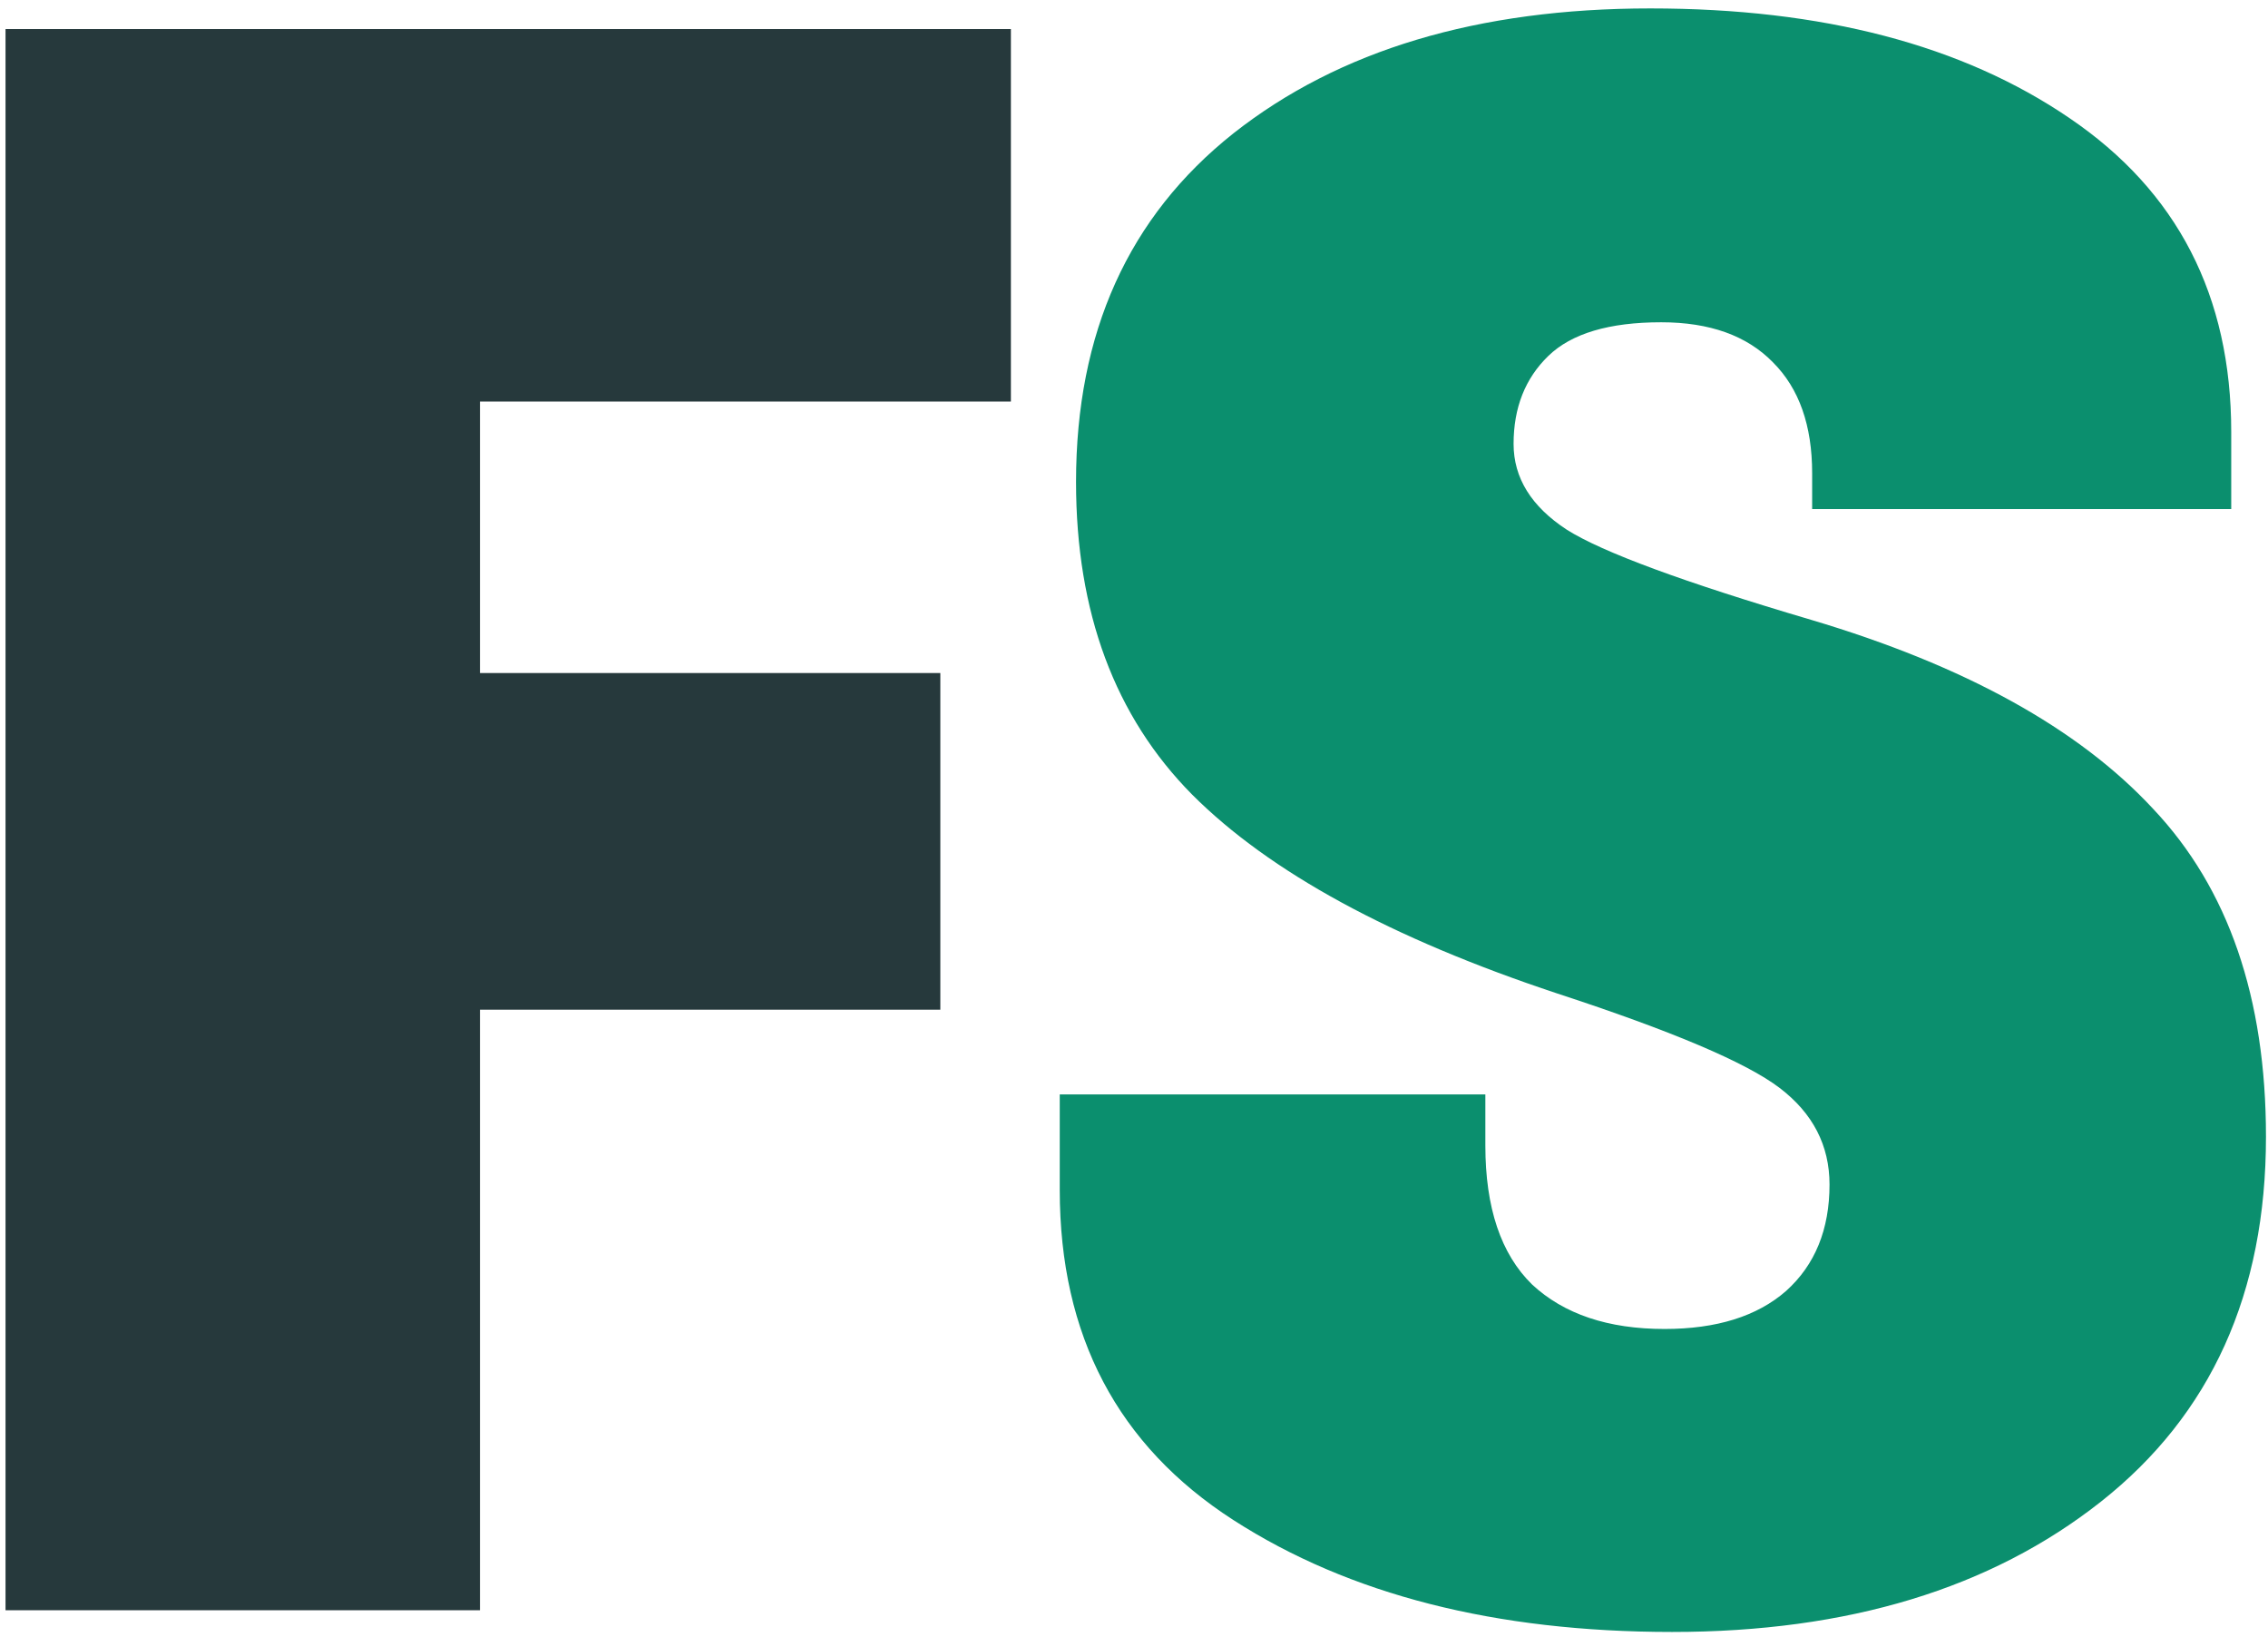 <svg width="255" height="184" viewBox="0 0 255 184" fill="none" xmlns="http://www.w3.org/2000/svg">
<path d="M0.622 181V3.266H113.659V45.136H53.967V75.653H105.725V113.495H53.967V181H0.622Z" fill="#26393C"/>
<path d="M119.152 133.759V123.017H167.004V128.754C167.004 135.753 168.754 140.961 172.253 144.379C175.834 147.715 180.798 149.384 187.146 149.384C193.005 149.384 197.562 147.96 200.817 145.111C204.073 142.182 205.7 138.194 205.7 133.148C205.7 128.754 203.828 125.132 200.085 122.284C196.341 119.436 188 115.896 175.061 111.664C156.424 105.479 142.753 98.033 134.045 89.325C125.337 80.536 120.983 68.817 120.983 54.169C120.983 37.405 126.883 24.343 138.684 14.984C150.565 5.626 166.19 0.946 185.559 0.946C204.927 0.946 220.633 5.056 232.678 13.275C244.803 21.495 250.866 33.254 250.866 48.554V57.221H203.747V53.192C203.747 47.821 202.282 43.671 199.353 40.741C196.423 37.73 192.232 36.225 186.779 36.225C180.92 36.225 176.688 37.486 174.084 40.009C171.48 42.532 170.178 45.828 170.178 49.897C170.178 53.721 172.172 56.936 176.159 59.54C180.147 62.063 189.302 65.44 203.625 69.672C220.878 74.799 233.695 81.879 242.077 90.912C250.541 99.864 254.772 112.152 254.772 127.777C254.772 145.355 248.588 159.027 236.218 168.793C223.848 178.559 207.775 183.441 188 183.441C168.143 183.441 151.704 179.25 138.684 170.868C125.663 162.486 119.152 150.116 119.152 133.759Z" fill="#0B8F6E"/>
</svg>
